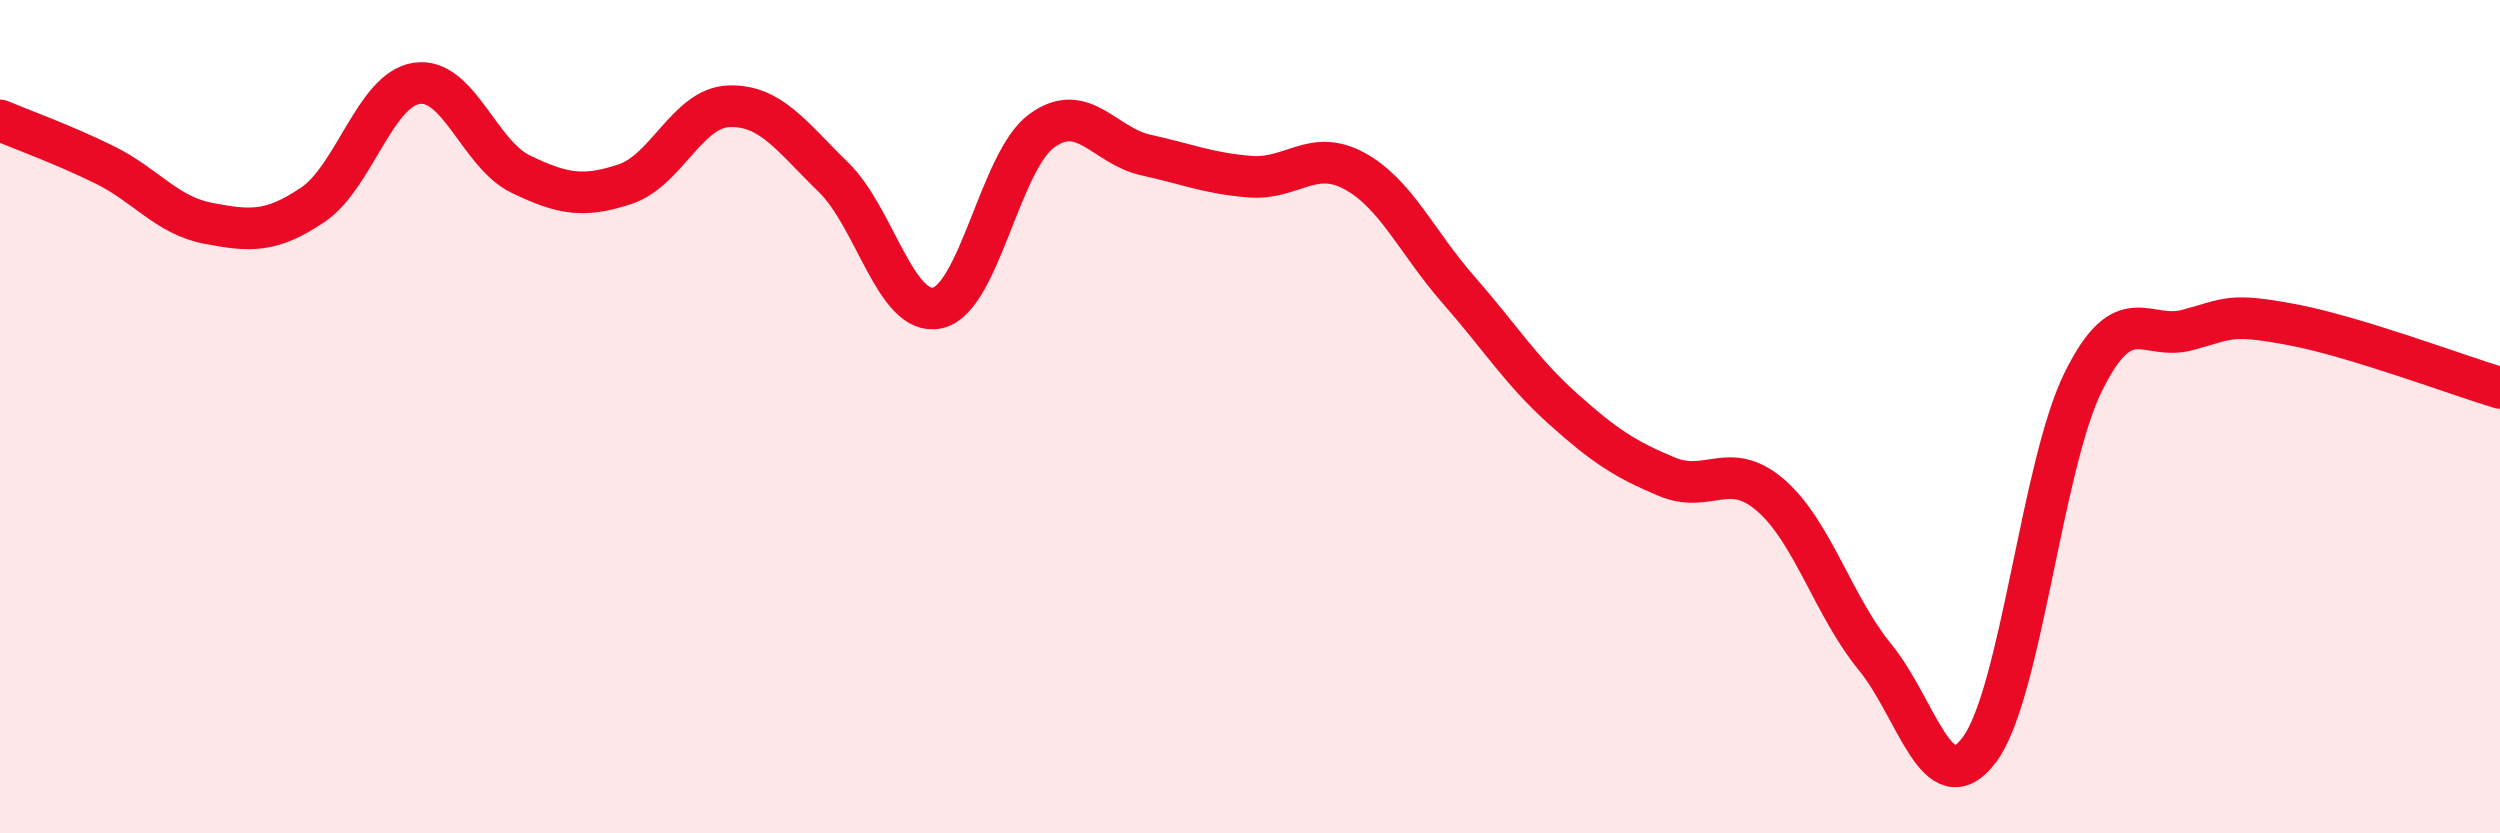 
    <svg width="60" height="20" viewBox="0 0 60 20" xmlns="http://www.w3.org/2000/svg">
      <path
        d="M 0,2.89 C 0.5,3.1 1.5,3.46 2.5,3.95 C 3.5,4.44 4,5.17 5,5.36 C 6,5.55 6.5,5.59 7.5,4.92 C 8.5,4.25 9,2.15 10,2 C 11,1.85 11.5,3.7 12.5,4.18 C 13.5,4.66 14,4.75 15,4.42 C 16,4.09 16.5,2.58 17.5,2.55 C 18.5,2.52 19,3.28 20,4.25 C 21,5.22 21.5,7.61 22.5,7.39 C 23.5,7.17 24,3.87 25,3.14 C 26,2.41 26.5,3.5 27.5,3.72 C 28.5,3.94 29,4.16 30,4.24 C 31,4.32 31.5,3.56 32.5,4.1 C 33.5,4.64 34,5.81 35,6.95 C 36,8.09 36.5,8.9 37.5,9.8 C 38.5,10.7 39,11.02 40,11.44 C 41,11.86 41.5,11.02 42.5,11.89 C 43.5,12.76 44,14.55 45,15.77 C 46,16.99 46.5,19.32 47.5,18 C 48.5,16.68 49,11.18 50,9.16 C 51,7.14 51.5,8.19 52.5,7.92 C 53.5,7.65 53.5,7.51 55,7.79 C 56.5,8.07 59,9.01 60,9.31L60 20L0 20Z"
        fill="#EB0A25"
        opacity="0.1"
        stroke-linecap="round"
        stroke-linejoin="round"
      />
      <path
        d="M 0,2.89 C 0.5,3.1 1.5,3.46 2.5,3.95 C 3.5,4.44 4,5.17 5,5.36 C 6,5.55 6.5,5.59 7.5,4.92 C 8.5,4.25 9,2.15 10,2 C 11,1.85 11.5,3.7 12.5,4.18 C 13.5,4.66 14,4.75 15,4.42 C 16,4.09 16.5,2.58 17.5,2.55 C 18.5,2.52 19,3.28 20,4.25 C 21,5.22 21.5,7.61 22.5,7.39 C 23.5,7.17 24,3.87 25,3.14 C 26,2.41 26.5,3.5 27.5,3.72 C 28.5,3.94 29,4.16 30,4.24 C 31,4.32 31.5,3.56 32.5,4.1 C 33.5,4.64 34,5.81 35,6.95 C 36,8.09 36.5,8.9 37.5,9.8 C 38.5,10.7 39,11.02 40,11.44 C 41,11.86 41.5,11.02 42.5,11.89 C 43.5,12.76 44,14.55 45,15.77 C 46,16.99 46.5,19.32 47.5,18 C 48.5,16.68 49,11.18 50,9.16 C 51,7.14 51.5,8.19 52.5,7.92 C 53.5,7.65 53.5,7.51 55,7.79 C 56.5,8.07 59,9.01 60,9.31"
        stroke="#EB0A25"
        stroke-width="1"
        fill="none"
        stroke-linecap="round"
        stroke-linejoin="round"
      />
    </svg>
  